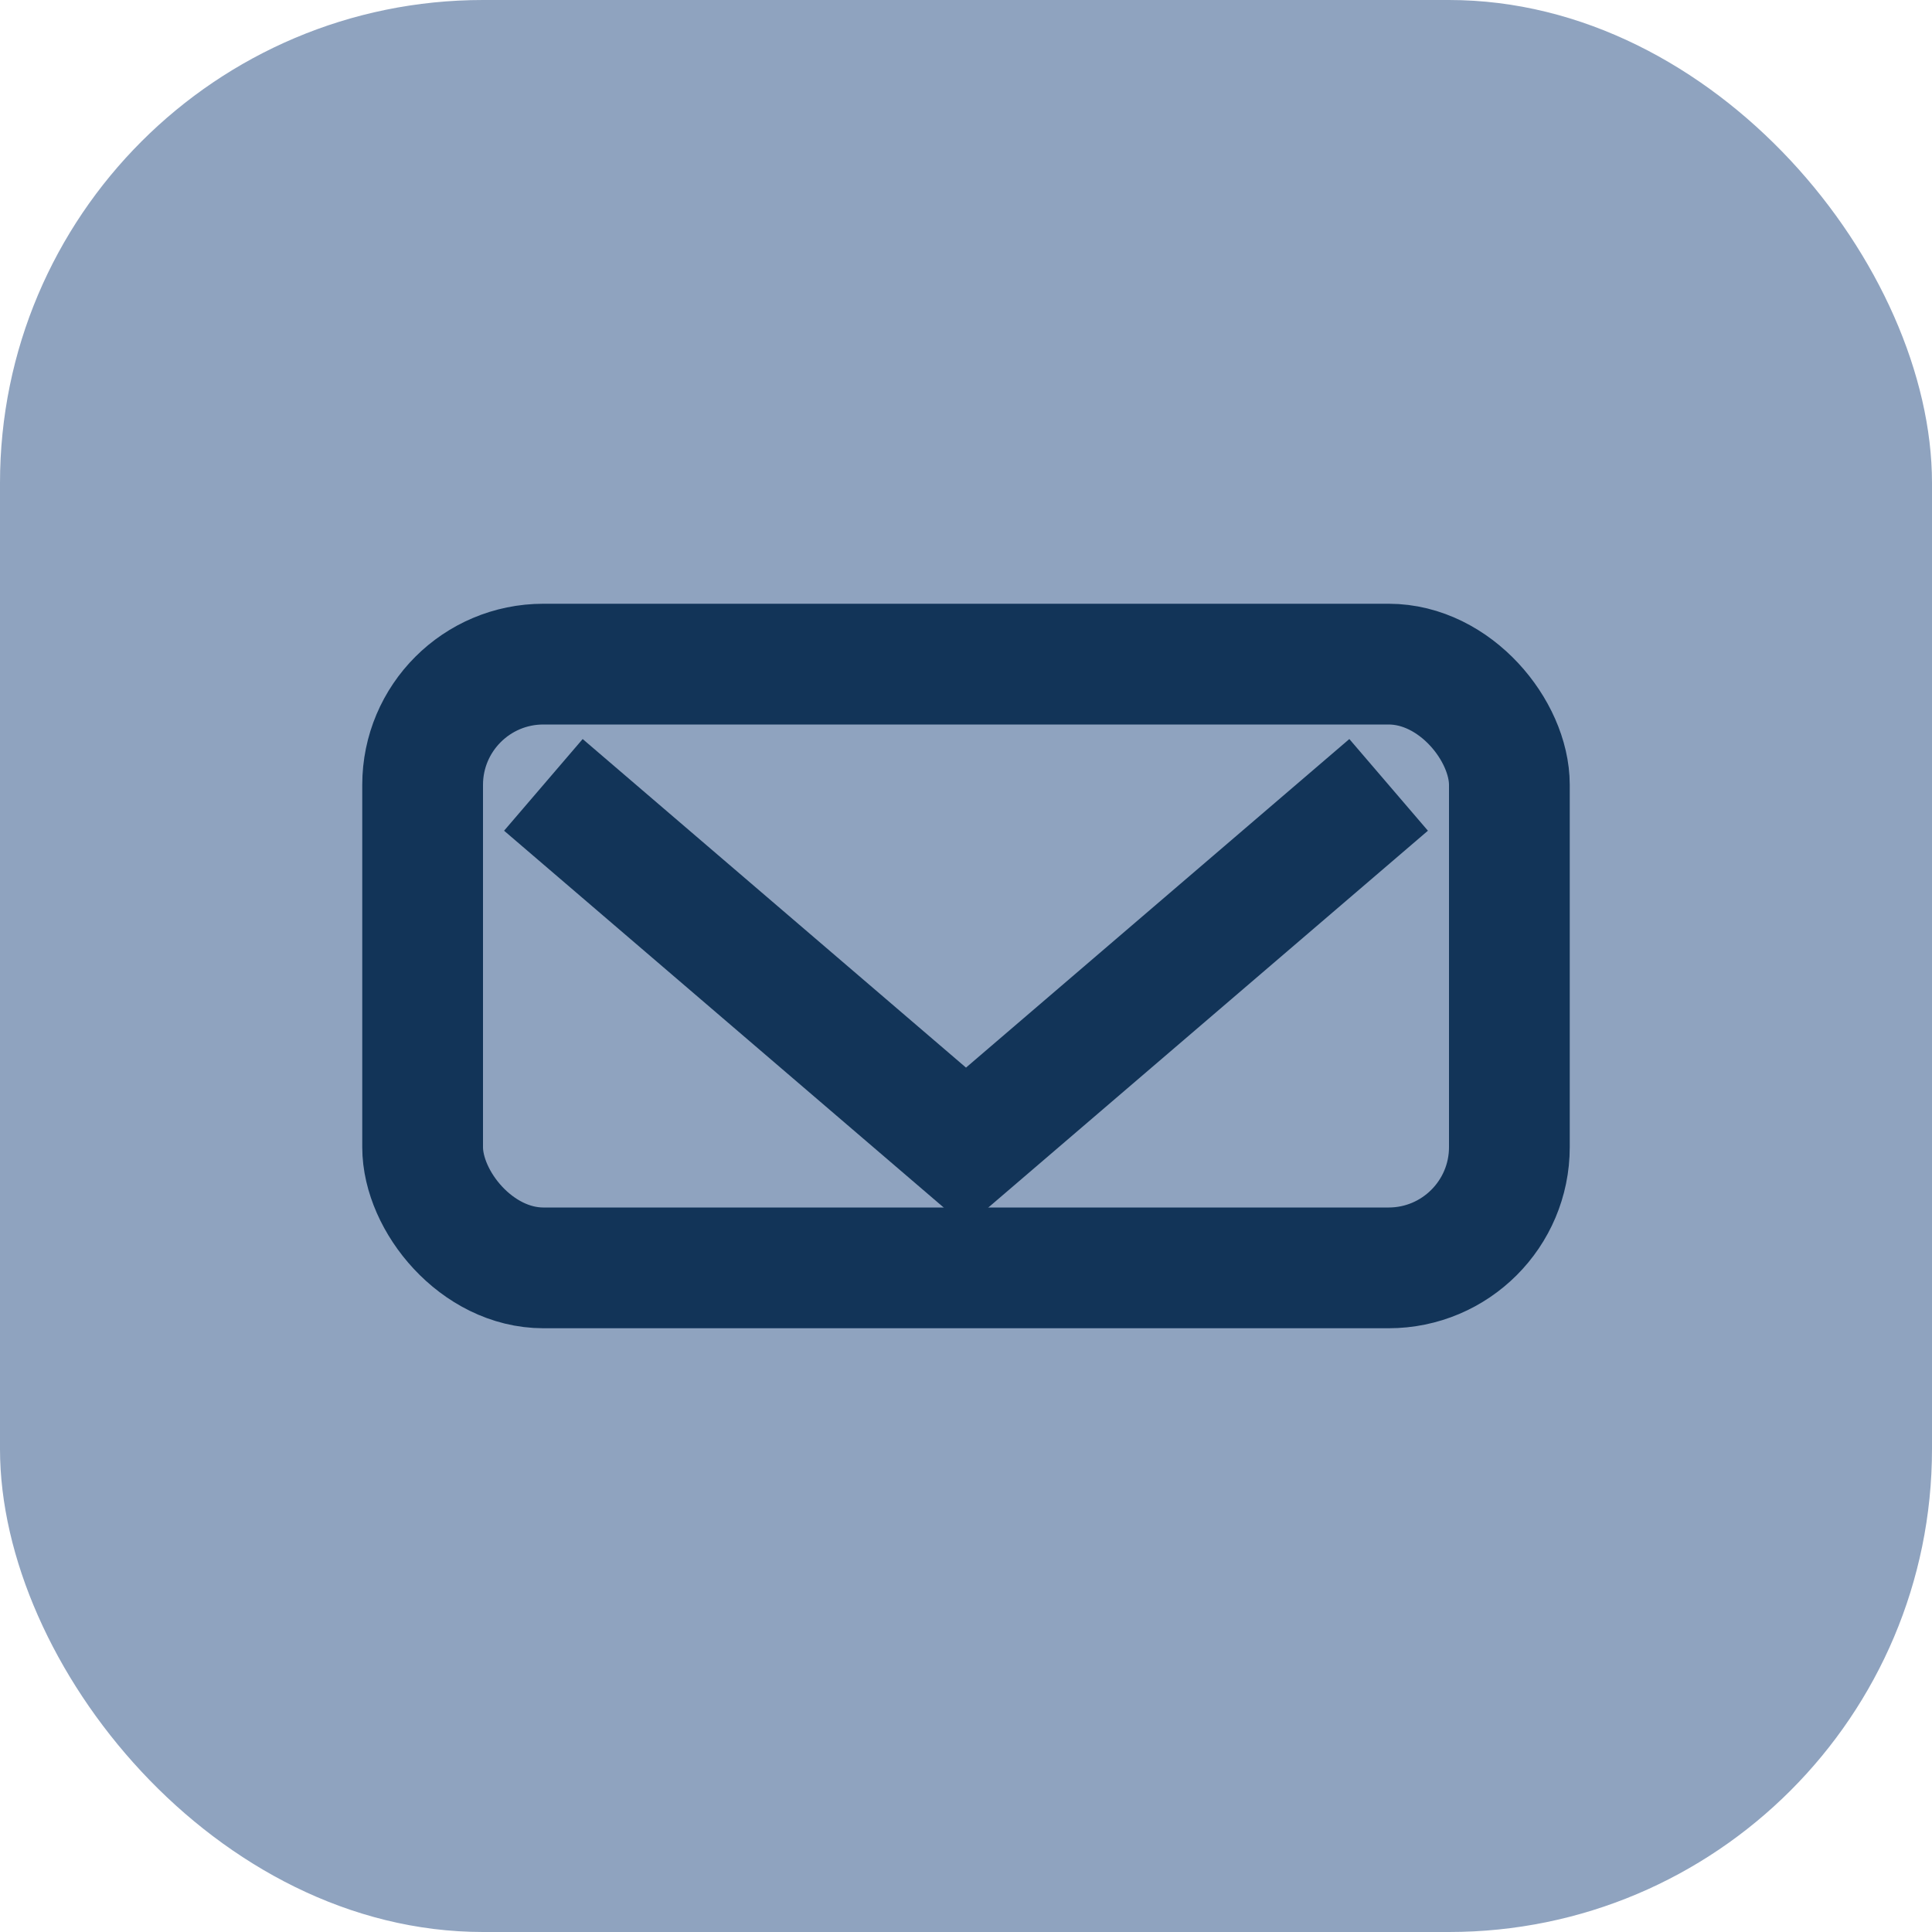 <?xml version="1.0" encoding="UTF-8"?>
<svg xmlns="http://www.w3.org/2000/svg" width="32" height="32" viewBox="0 0 32 32"><rect width="32" height="32" rx="8" fill="#8FA3BF"/><rect x="7" y="11" width="18" height="10" rx="2" fill="none" stroke="#123458" stroke-width="2"/><path d="M9 13l7 6 7-6" stroke="#123458" stroke-width="2" fill="none"/></svg>